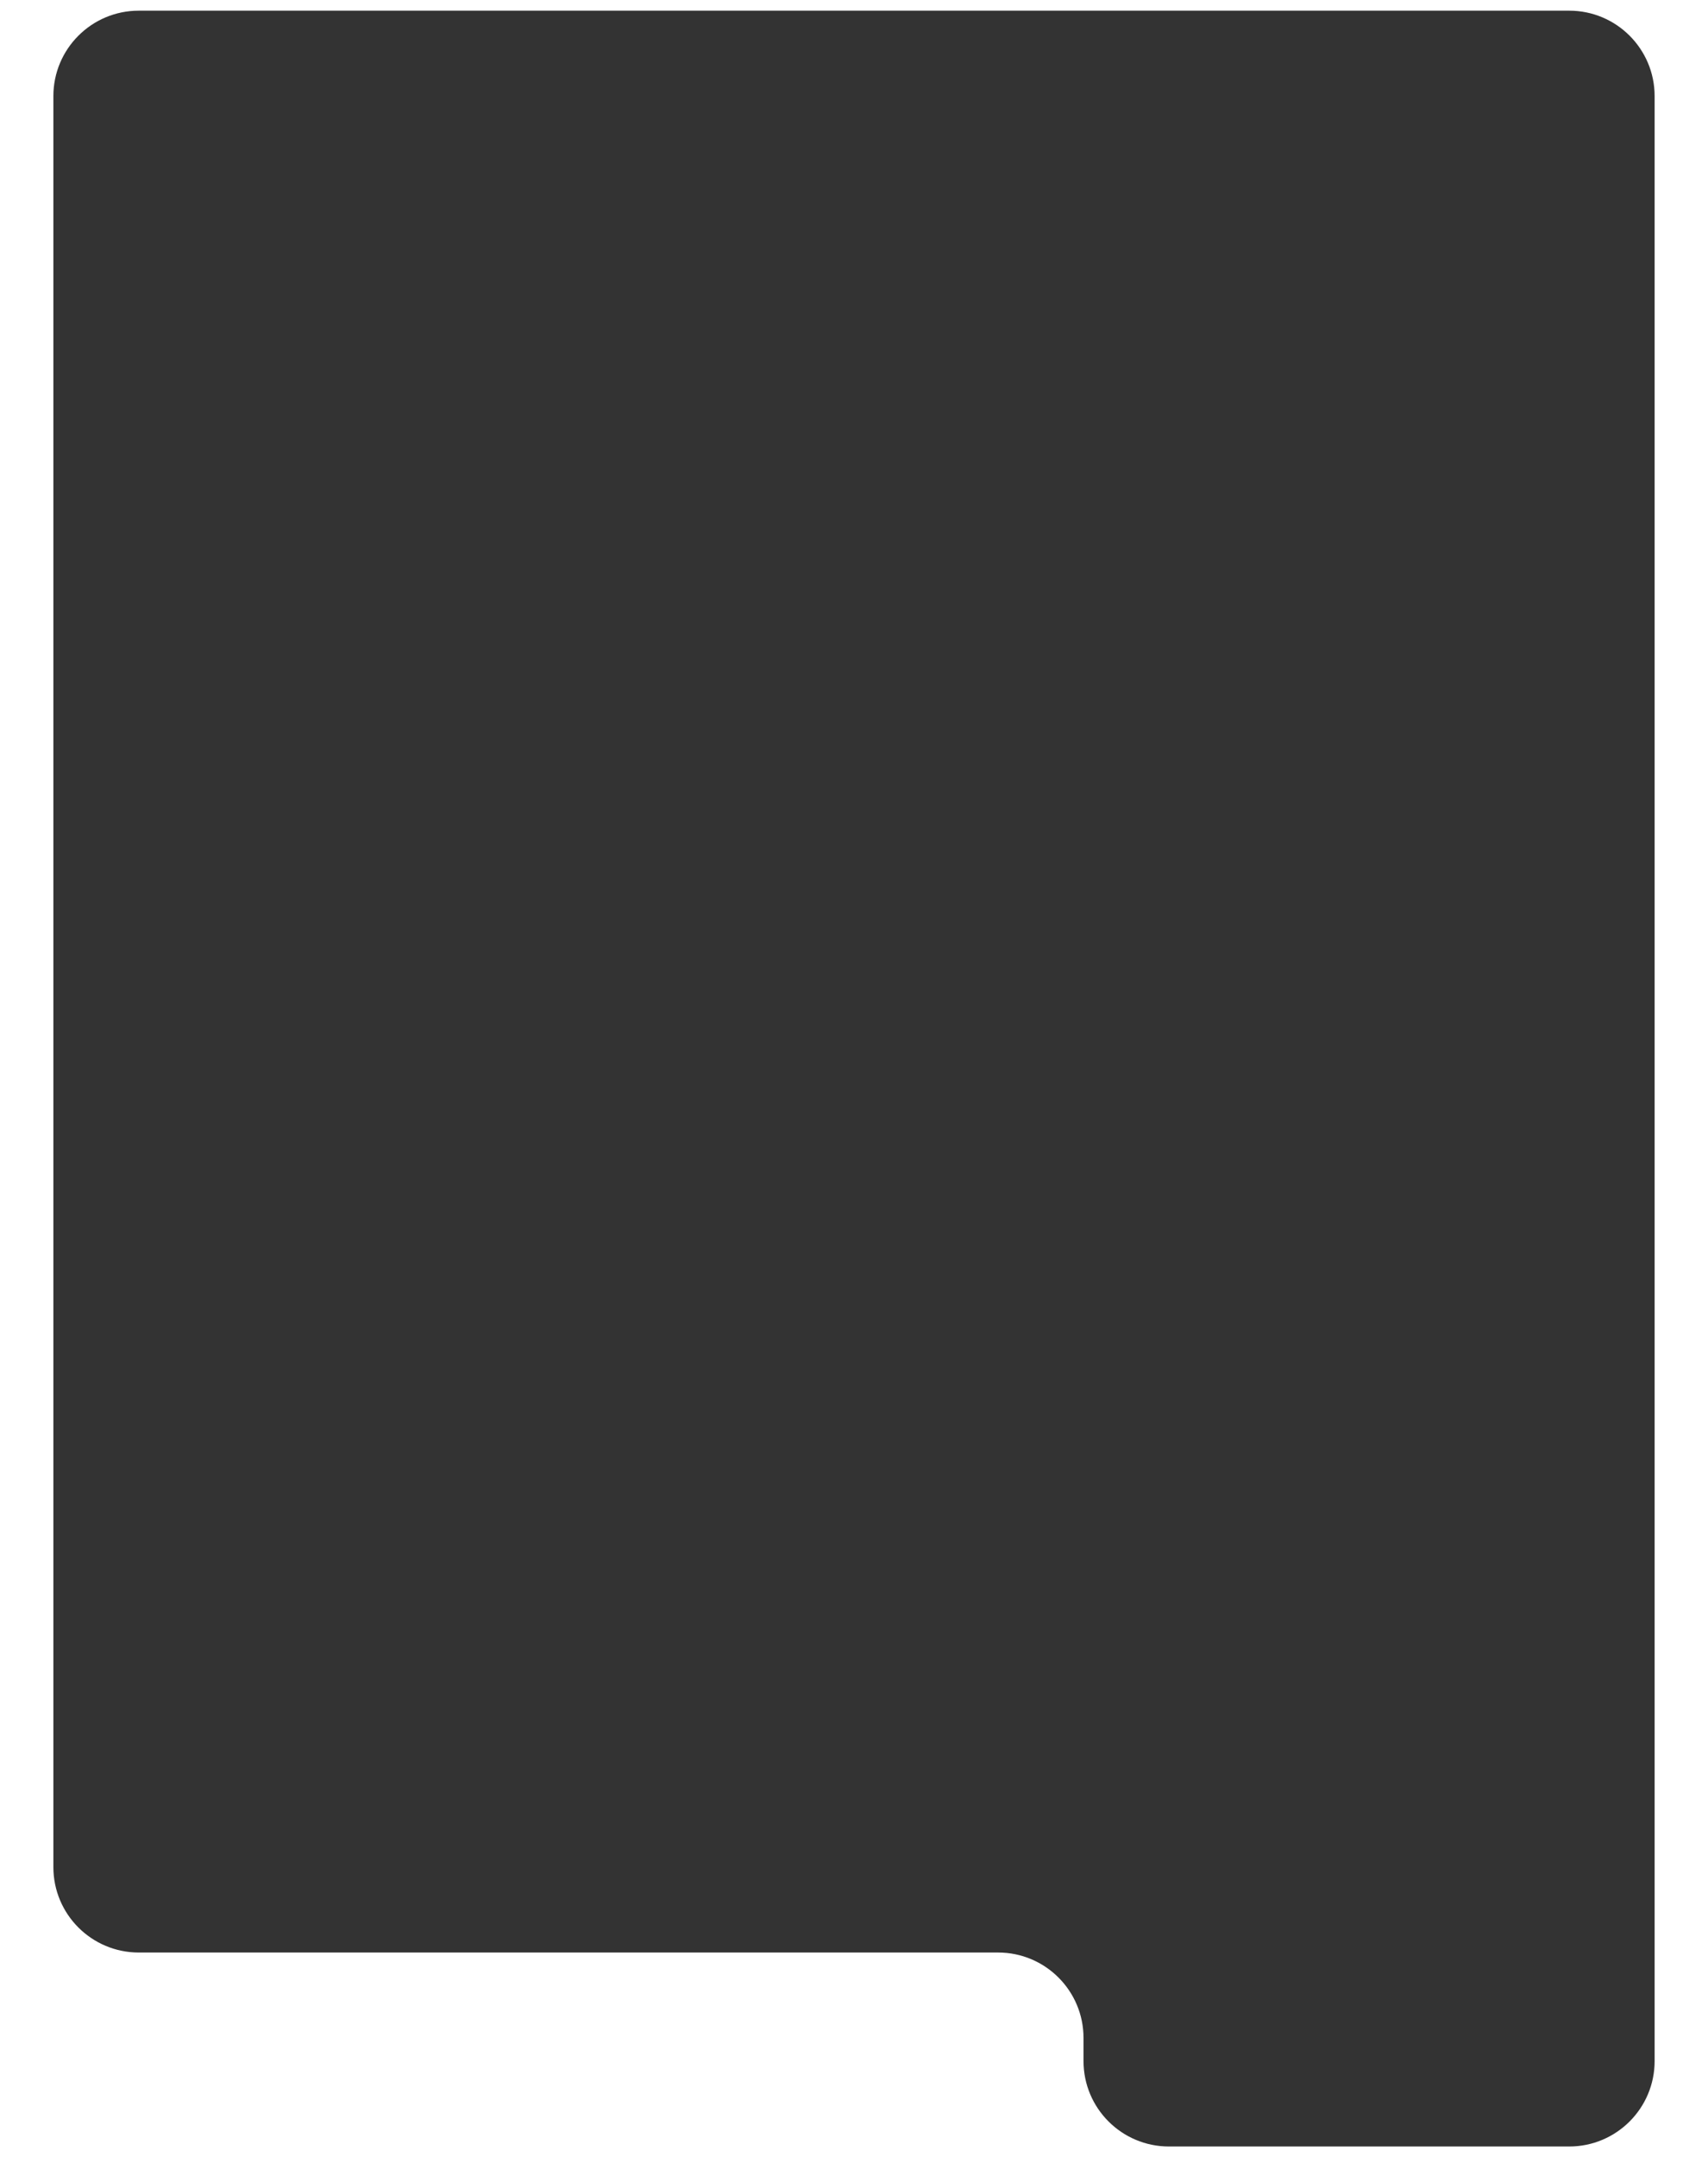 <?xml version="1.0" encoding="UTF-8"?> <svg xmlns="http://www.w3.org/2000/svg" width="320" height="404" viewBox="0 0 320 404" fill="none"><rect x="0" y="0" width="320" height="404" fill="#333333" stroke="none"/><path fill-rule="evenodd" clip-rule="evenodd" d="M320 0H0V404H320V0ZM26 2C17.163 2 10 9.163 10 18V349.673C10 358.509 17.163 365.673 26 365.673H60.889H187C195.837 365.673 203 372.836 203 381.673V386C203 394.837 210.163 402 219 402H294C302.837 402 310 394.837 310 386V18C310 9.163 302.837 2 294 2H26Z" fill="white"></path></svg> 